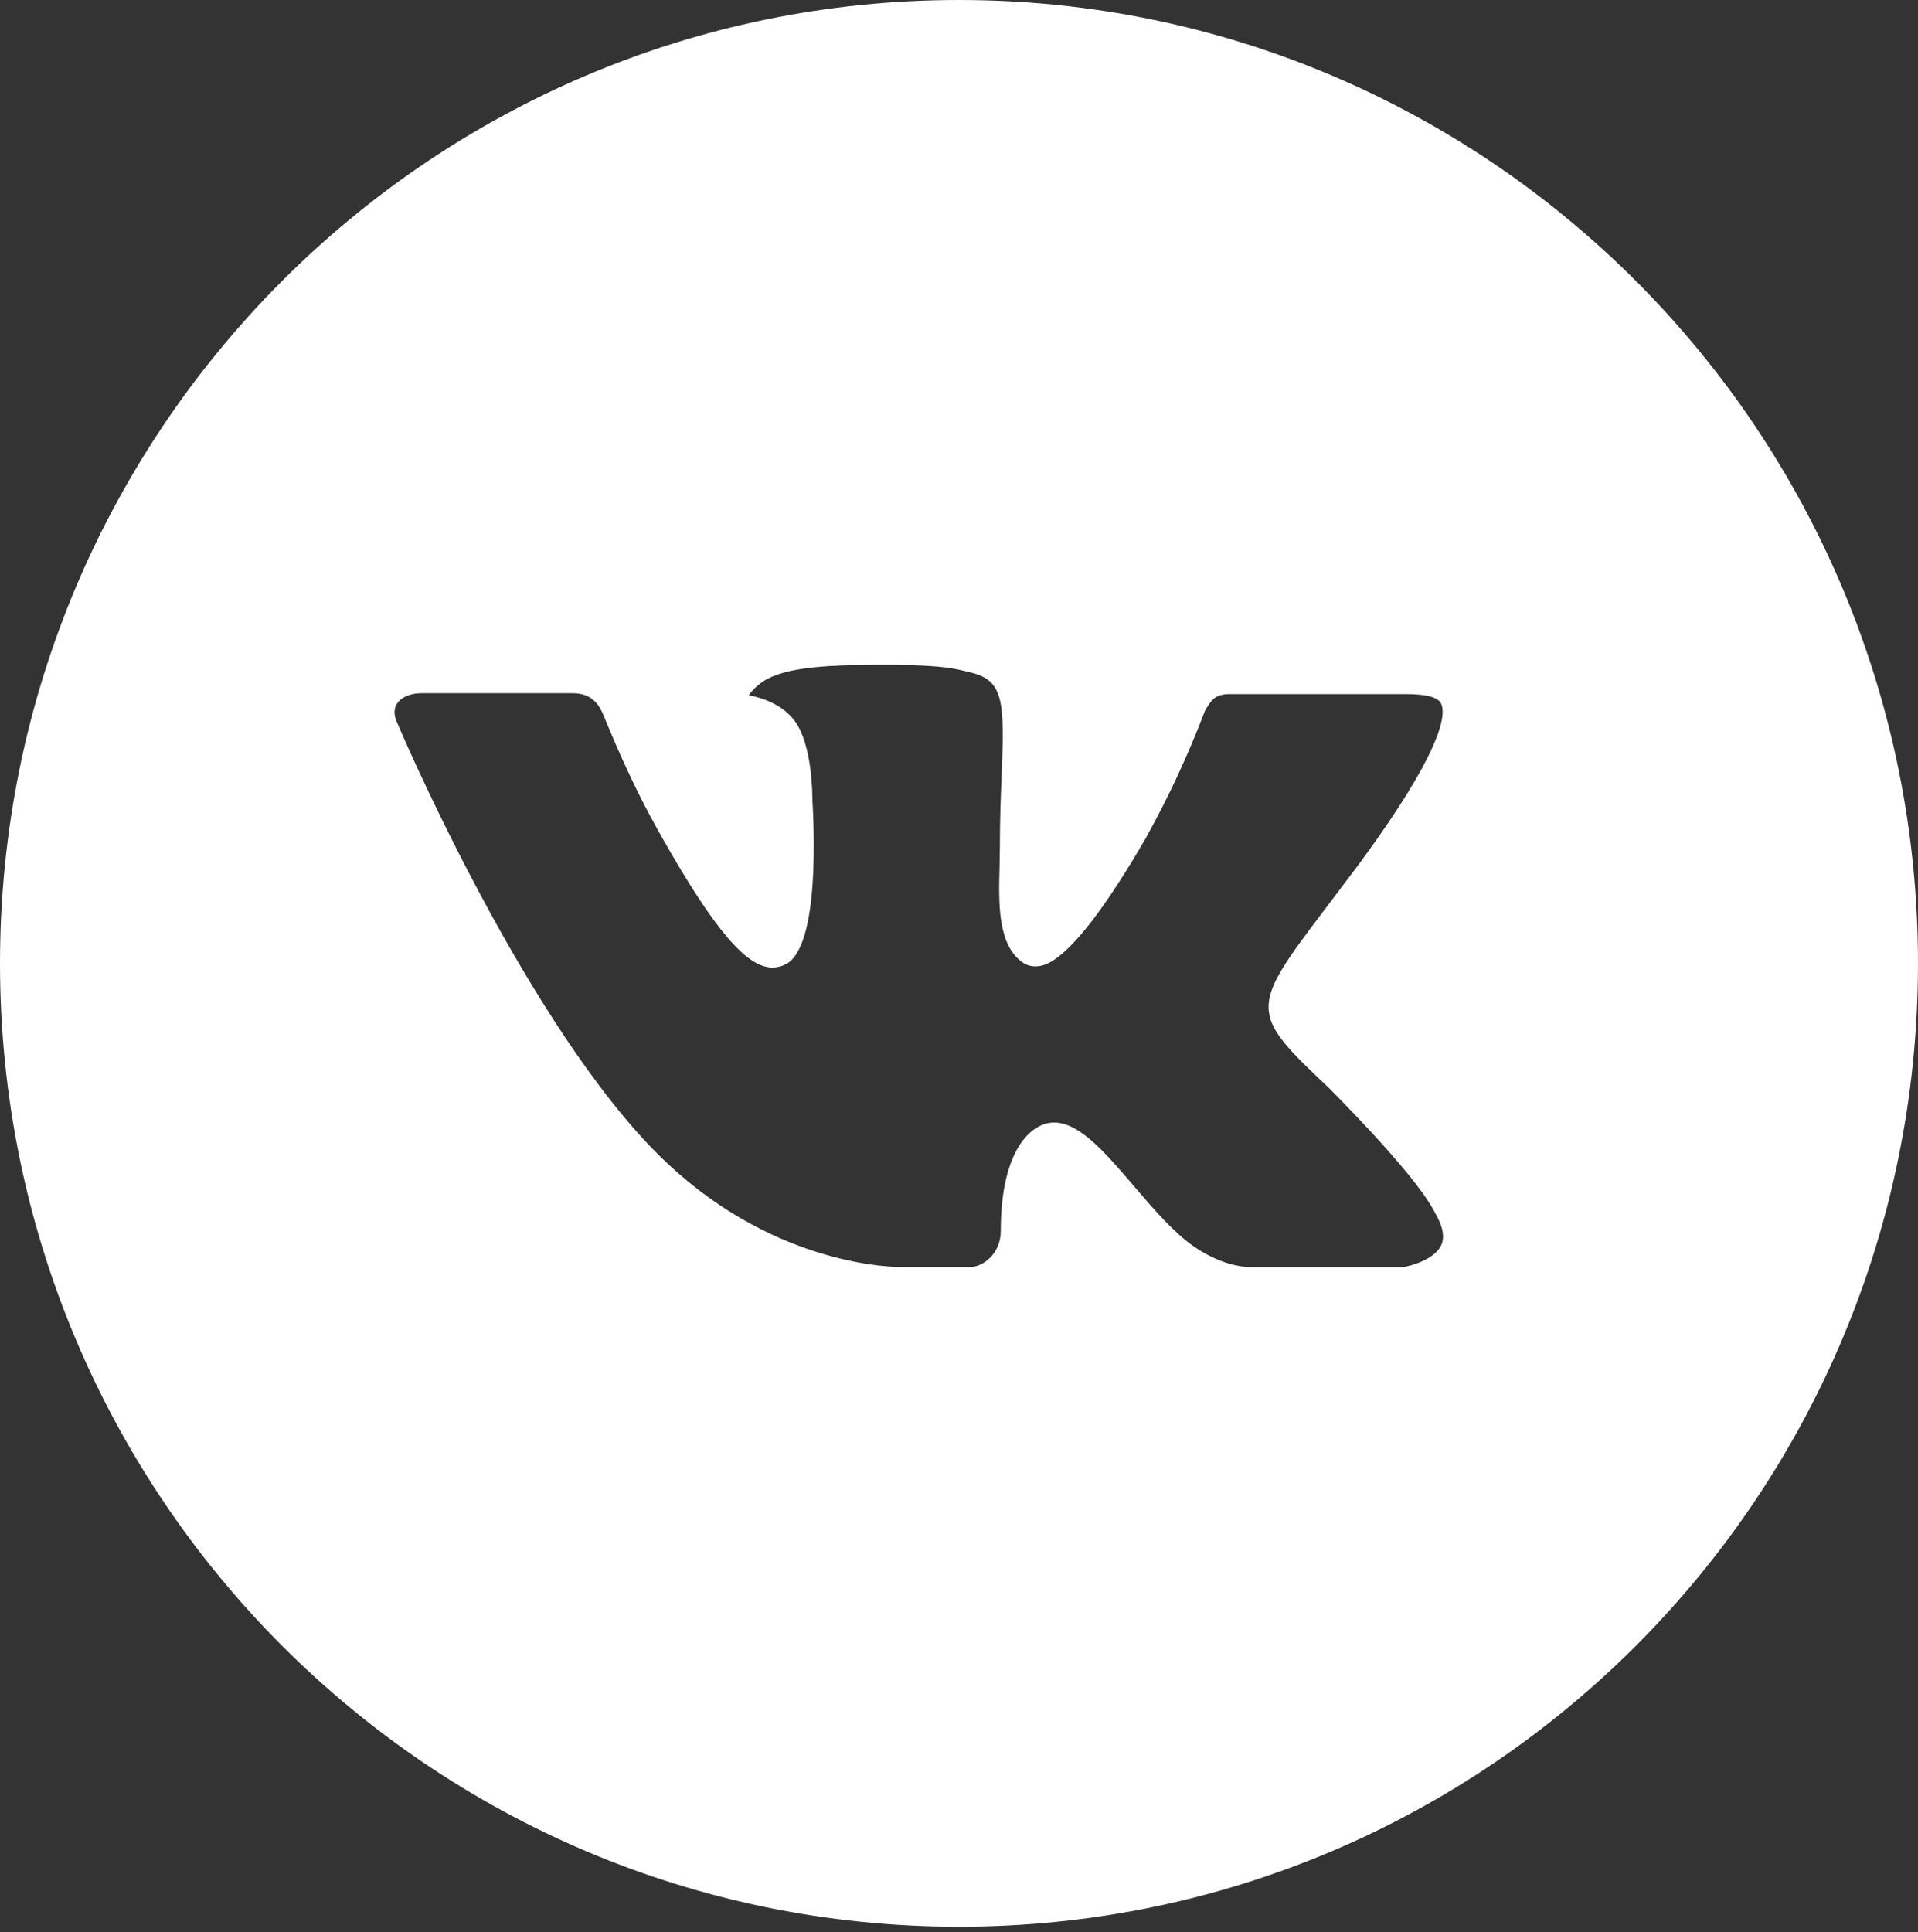 <?xml version="1.0" encoding="UTF-8"?> <svg xmlns="http://www.w3.org/2000/svg" width="136" height="137" viewBox="0 0 136 137" fill="none"><rect x="0" y="0" width="136" height="137" fill="#333333" stroke="none"/> <path d="M68 0C30.444 0 0 30.58 0 68.304C0 106.027 30.444 136.607 68 136.607C105.556 136.607 136 106.027 136 68.304C136 30.58 105.556 0 68 0ZM94.152 77.062C94.152 77.062 100.165 83.024 101.646 85.792C101.688 85.849 101.71 85.906 101.724 85.934C102.326 86.952 102.467 87.742 102.17 88.332C101.674 89.314 99.974 89.798 99.393 89.841H88.768C88.032 89.841 86.487 89.648 84.618 88.353C83.18 87.343 81.763 85.685 80.382 84.07C78.32 81.665 76.535 79.588 74.736 79.588C74.508 79.588 74.281 79.624 74.063 79.695C72.703 80.136 70.961 82.085 70.961 87.279C70.961 88.901 69.686 89.833 68.786 89.833H63.92C62.263 89.833 53.628 89.25 45.978 81.146C36.614 71.221 28.185 51.313 28.114 51.128C27.582 49.84 28.68 49.15 29.878 49.15H40.609C42.04 49.15 42.507 50.025 42.833 50.801C43.215 51.704 44.618 55.297 46.92 59.339C50.653 65.927 52.941 68.602 54.775 68.602C55.119 68.598 55.457 68.51 55.76 68.346C58.154 67.009 57.708 58.435 57.602 56.656C57.602 56.322 57.595 52.821 56.369 51.142C55.491 49.926 53.996 49.463 53.09 49.292C53.457 48.784 53.94 48.371 54.499 48.09C56.142 47.265 59.103 47.144 62.043 47.144H63.679C66.867 47.186 67.688 47.393 68.843 47.684C71.18 48.246 71.23 49.762 71.025 54.949C70.961 56.422 70.897 58.087 70.897 60.05C70.897 60.477 70.876 60.932 70.876 61.416C70.805 64.056 70.72 67.051 72.576 68.282C72.818 68.435 73.098 68.516 73.383 68.517C74.028 68.517 75.969 68.517 81.225 59.46C82.846 56.544 84.254 53.515 85.439 50.395C85.545 50.21 85.857 49.641 86.225 49.42C86.497 49.281 86.799 49.211 87.104 49.214H99.719C101.093 49.214 102.035 49.42 102.212 49.954C102.524 50.801 102.156 53.383 96.397 61.217L93.826 64.625C88.605 71.498 88.605 71.847 94.152 77.062Z" fill="white"></path> </svg> 